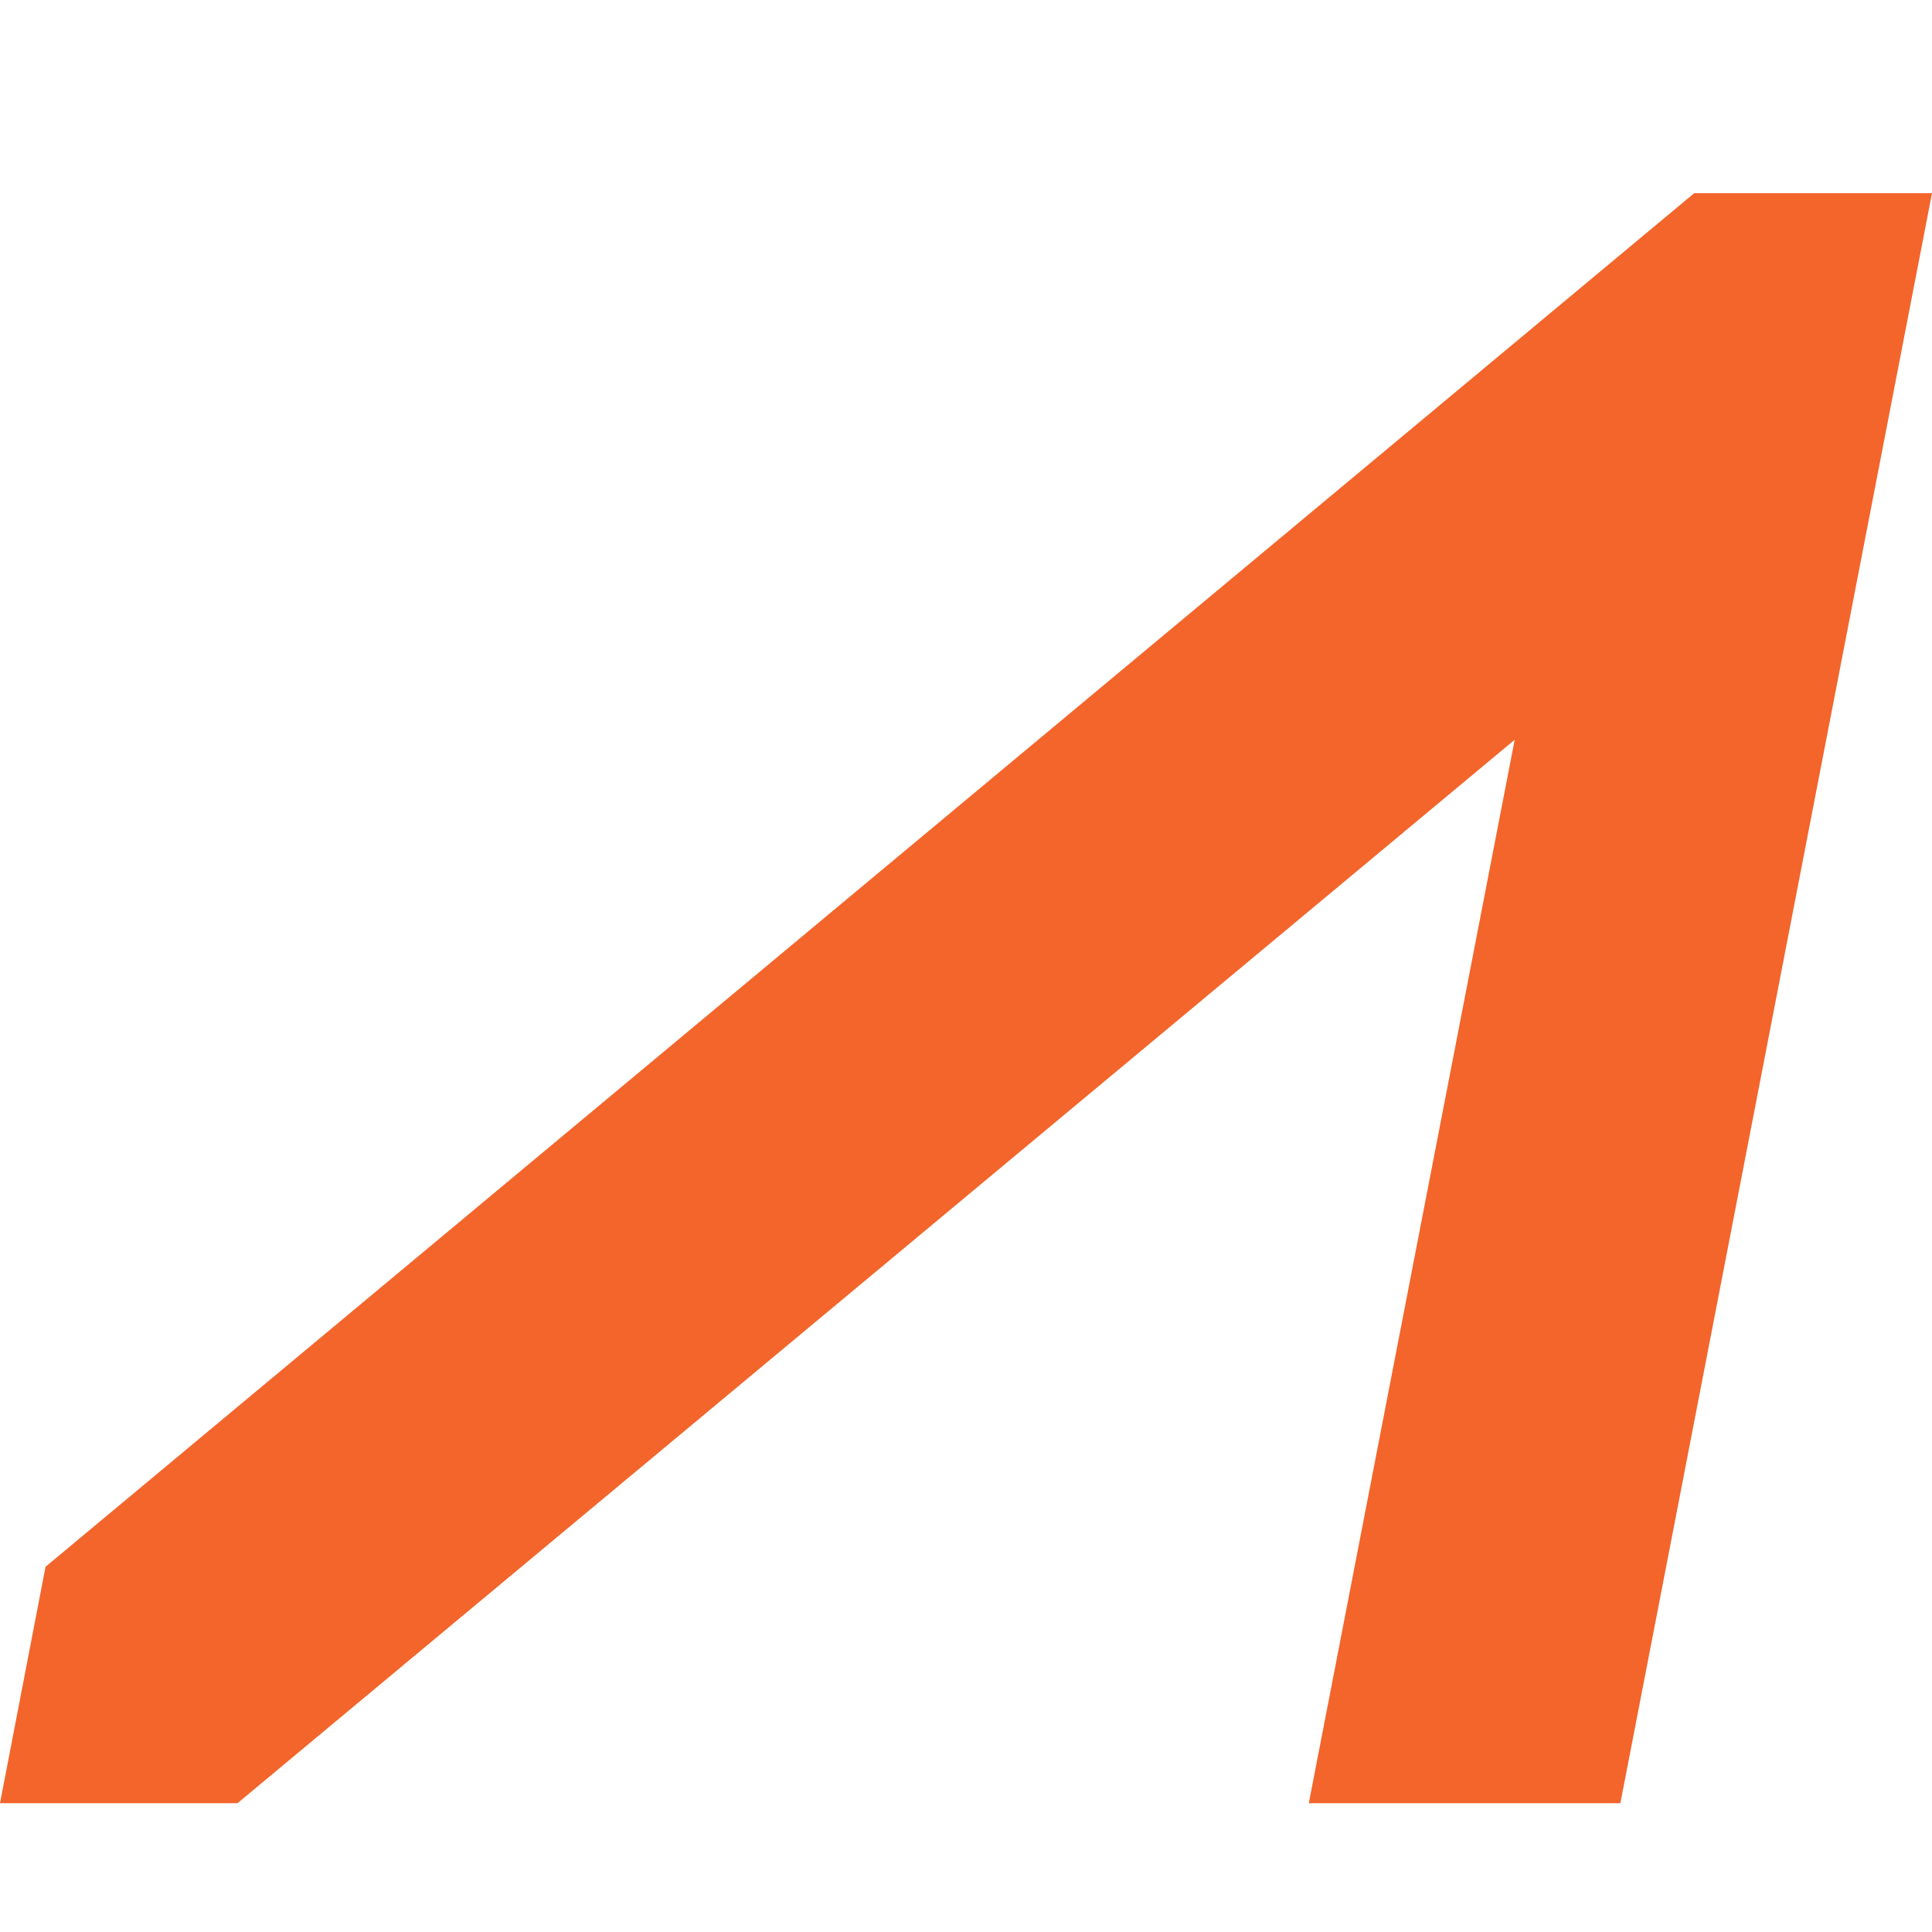 <svg width="30" height="30" viewBox="0 0 30 30" fill="none" xmlns="http://www.w3.org/2000/svg">
<path fill-rule="evenodd" clip-rule="evenodd" d="M26.307 3L0.707 24.329L0 28H3.688L23.52 11.487L20.323 28H25.161L30 3H26.307Z" fill="#F3652B"/>
</svg>
